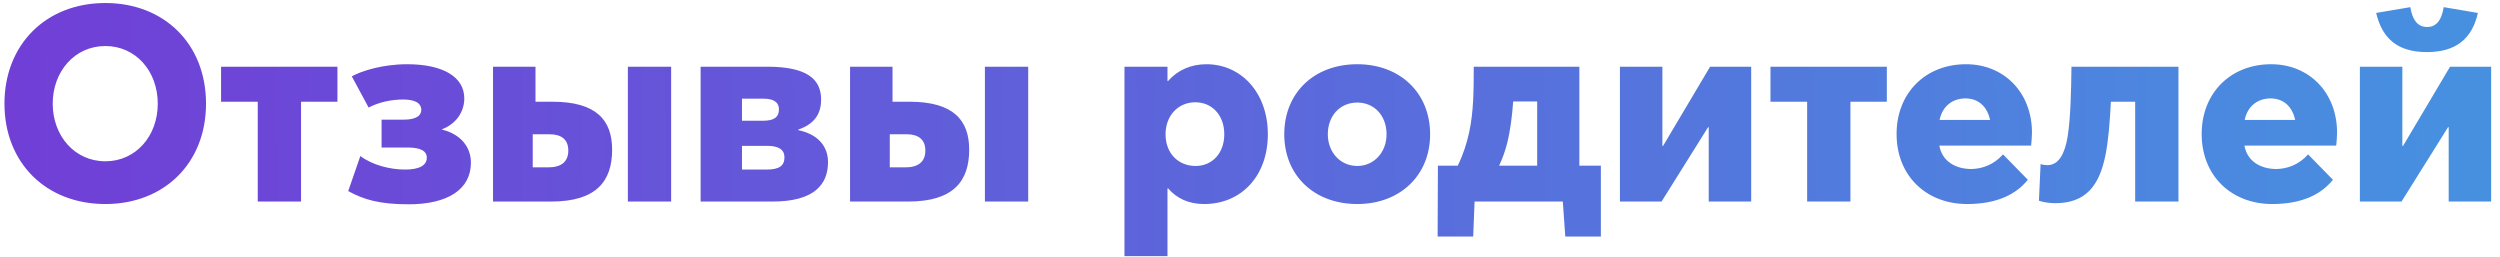 <?xml version="1.0" encoding="UTF-8"?> <svg xmlns="http://www.w3.org/2000/svg" width="272" height="28" viewBox="0 0 272 28" fill="none"> <path d="M11.465 22.198C17.825 22.198 22.415 17.788 22.415 11.278C22.415 4.738 17.825 0.328 11.465 0.328C4.985 0.328 0.485 4.858 0.485 11.278C0.485 17.698 4.985 22.198 11.465 22.198ZM11.465 17.548C8.105 17.548 5.735 14.758 5.735 11.278C5.735 7.798 8.105 5.008 11.465 5.008C14.765 5.008 17.165 7.738 17.165 11.278C17.165 14.818 14.765 17.548 11.465 17.548ZM28.043 21.928H32.753V11.068H36.713V7.258H24.053V11.068H28.043V21.928ZM44.456 22.228C48.656 22.228 51.236 20.638 51.236 17.698C51.236 16.018 50.156 14.608 48.086 14.098V14.068C49.796 13.408 50.516 11.998 50.516 10.708C50.516 8.338 48.146 6.988 44.306 6.988C41.576 6.988 39.296 7.738 38.276 8.308L40.106 11.698C41.276 11.098 42.596 10.828 43.856 10.828C44.876 10.828 45.836 11.068 45.836 11.968C45.836 12.598 45.236 13.018 43.946 13.018H41.516V16.048H44.336C45.776 16.048 46.436 16.438 46.436 17.158C46.436 17.998 45.626 18.448 44.066 18.448C42.446 18.448 40.526 17.968 39.206 16.978L37.886 20.788C39.566 21.718 41.306 22.228 44.456 22.228ZM53.641 21.928H59.971C64.861 21.928 66.6 19.738 66.6 16.288C66.6 13.108 64.921 11.068 60.12 11.068H58.261V7.258H53.641V21.928ZM68.311 21.928H73.02V7.258H68.311V21.928ZM57.961 18.208V14.608H59.791C61.081 14.608 61.831 15.178 61.831 16.378C61.831 17.608 61.05 18.208 59.67 18.208H57.961ZM76.228 21.928H84.058C88.618 21.928 90.088 20.038 90.088 17.638C90.088 15.928 89.008 14.608 86.848 14.158V14.098C88.798 13.438 89.338 12.178 89.338 10.828C89.338 8.578 87.748 7.258 83.488 7.258H76.228V21.928ZM80.728 13.138V10.738H83.098C84.088 10.738 84.748 11.068 84.748 11.908C84.748 12.748 84.208 13.138 83.008 13.138H80.728ZM80.728 18.448V15.868H83.458C84.748 15.868 85.348 16.288 85.348 17.128C85.348 18.028 84.778 18.448 83.428 18.448H80.728ZM92.488 21.928H98.818C103.708 21.928 105.448 19.738 105.448 16.288C105.448 13.108 103.768 11.068 98.968 11.068H97.108V7.258H92.488V21.928ZM107.158 21.928H111.868V7.258H107.158V21.928ZM96.808 18.208V14.608H98.638C99.928 14.608 100.678 15.178 100.678 16.378C100.678 17.608 99.898 18.208 98.518 18.208H96.808ZM122.342 27.868H127.022V20.518L127.082 20.488C128.042 21.598 129.332 22.198 131.012 22.198C135.062 22.198 137.942 19.138 137.942 14.608C137.942 10.108 135.062 6.988 131.252 6.988C129.602 6.988 128.132 7.618 127.082 8.818H127.022V7.258H122.342V27.868ZM130.082 18.058C128.222 18.058 126.812 16.708 126.812 14.608C126.812 12.598 128.162 11.128 130.052 11.128C131.852 11.128 133.202 12.508 133.202 14.608C133.202 16.678 131.882 18.058 130.082 18.058ZM147.677 22.198C152.297 22.198 155.597 19.108 155.597 14.608C155.597 10.078 152.297 6.988 147.677 6.988C142.937 6.988 139.727 10.138 139.727 14.608C139.727 19.048 142.937 22.198 147.677 22.198ZM147.677 18.058C145.817 18.058 144.467 16.558 144.467 14.608C144.467 12.598 145.787 11.158 147.677 11.158C149.507 11.158 150.857 12.568 150.857 14.608C150.857 16.618 149.447 18.058 147.677 18.058ZM174.174 18.028H171.834V7.258H160.344C160.344 9.988 160.314 12.178 159.864 14.308C159.594 15.568 159.204 16.798 158.604 18.028H156.444L156.414 25.738H160.284L160.434 21.928H170.034L170.304 25.738H174.174V18.028ZM163.104 18.028C163.464 17.248 163.764 16.438 163.974 15.598C164.334 14.158 164.514 12.658 164.634 11.038H167.244V18.028H163.104ZM176.248 21.928H180.778L185.848 13.828L185.908 13.858V21.928H190.528V7.258H186.058L180.928 15.898L180.868 15.868V7.258H176.248V21.928ZM196.617 21.928H201.327V11.068H205.287V7.258H192.627V11.068H196.617V21.928ZM221.078 14.428C221.078 10.078 218.048 6.988 213.908 6.988C209.468 6.988 206.348 10.138 206.348 14.578C206.348 19.138 209.588 22.198 214.028 22.198C217.358 22.198 219.398 21.088 220.628 19.558L217.928 16.798C216.938 17.908 215.708 18.358 214.508 18.388C212.708 18.388 211.298 17.518 210.998 15.838H220.988C221.018 15.538 221.078 14.848 221.078 14.428ZM213.848 10.708C215.258 10.708 216.218 11.608 216.518 13.048H211.028C211.328 11.578 212.408 10.708 213.848 10.708ZM225.376 7.258C225.346 9.808 225.286 12.808 224.956 14.878C224.656 16.708 223.996 17.968 222.766 17.968C222.496 17.968 222.286 17.938 222.016 17.848L221.836 21.838C222.316 22.018 223.096 22.108 223.606 22.108C226.936 22.108 228.406 20.188 229.066 16.918C229.396 15.298 229.546 13.318 229.666 11.068H232.306V21.928H237.016V7.258H225.376ZM254.272 14.428C254.272 10.078 251.242 6.988 247.102 6.988C242.662 6.988 239.542 10.138 239.542 14.578C239.542 19.138 242.782 22.198 247.222 22.198C250.552 22.198 252.592 21.088 253.822 19.558L251.122 16.798C250.132 17.908 248.902 18.358 247.702 18.388C245.902 18.388 244.492 17.518 244.192 15.838H254.182C254.212 15.538 254.272 14.848 254.272 14.428ZM247.042 10.708C248.452 10.708 249.412 11.608 249.712 13.048H244.222C244.522 11.578 245.602 10.708 247.042 10.708ZM264.046 5.668C267.226 5.668 268.966 4.198 269.596 1.408L265.876 0.778C265.666 2.068 265.156 2.938 264.076 2.938C262.966 2.938 262.456 2.068 262.246 0.778L258.526 1.408C259.186 4.198 260.866 5.668 264.046 5.668ZM256.756 21.928H261.286L266.356 13.828L266.416 13.858V21.928H271.036V7.258H266.566L261.436 15.898L261.376 15.868V7.258H256.756V21.928Z" fill="url(#paint0_linear)"></path> <defs> <linearGradient id="paint0_linear" x1="-39.689" y1="19.113" x2="267.862" y2="17.384" gradientUnits="userSpaceOnUse"> <stop stop-color="#7732D5"></stop> <stop offset="1" stop-color="#4790E0"></stop> </linearGradient> </defs> </svg> 